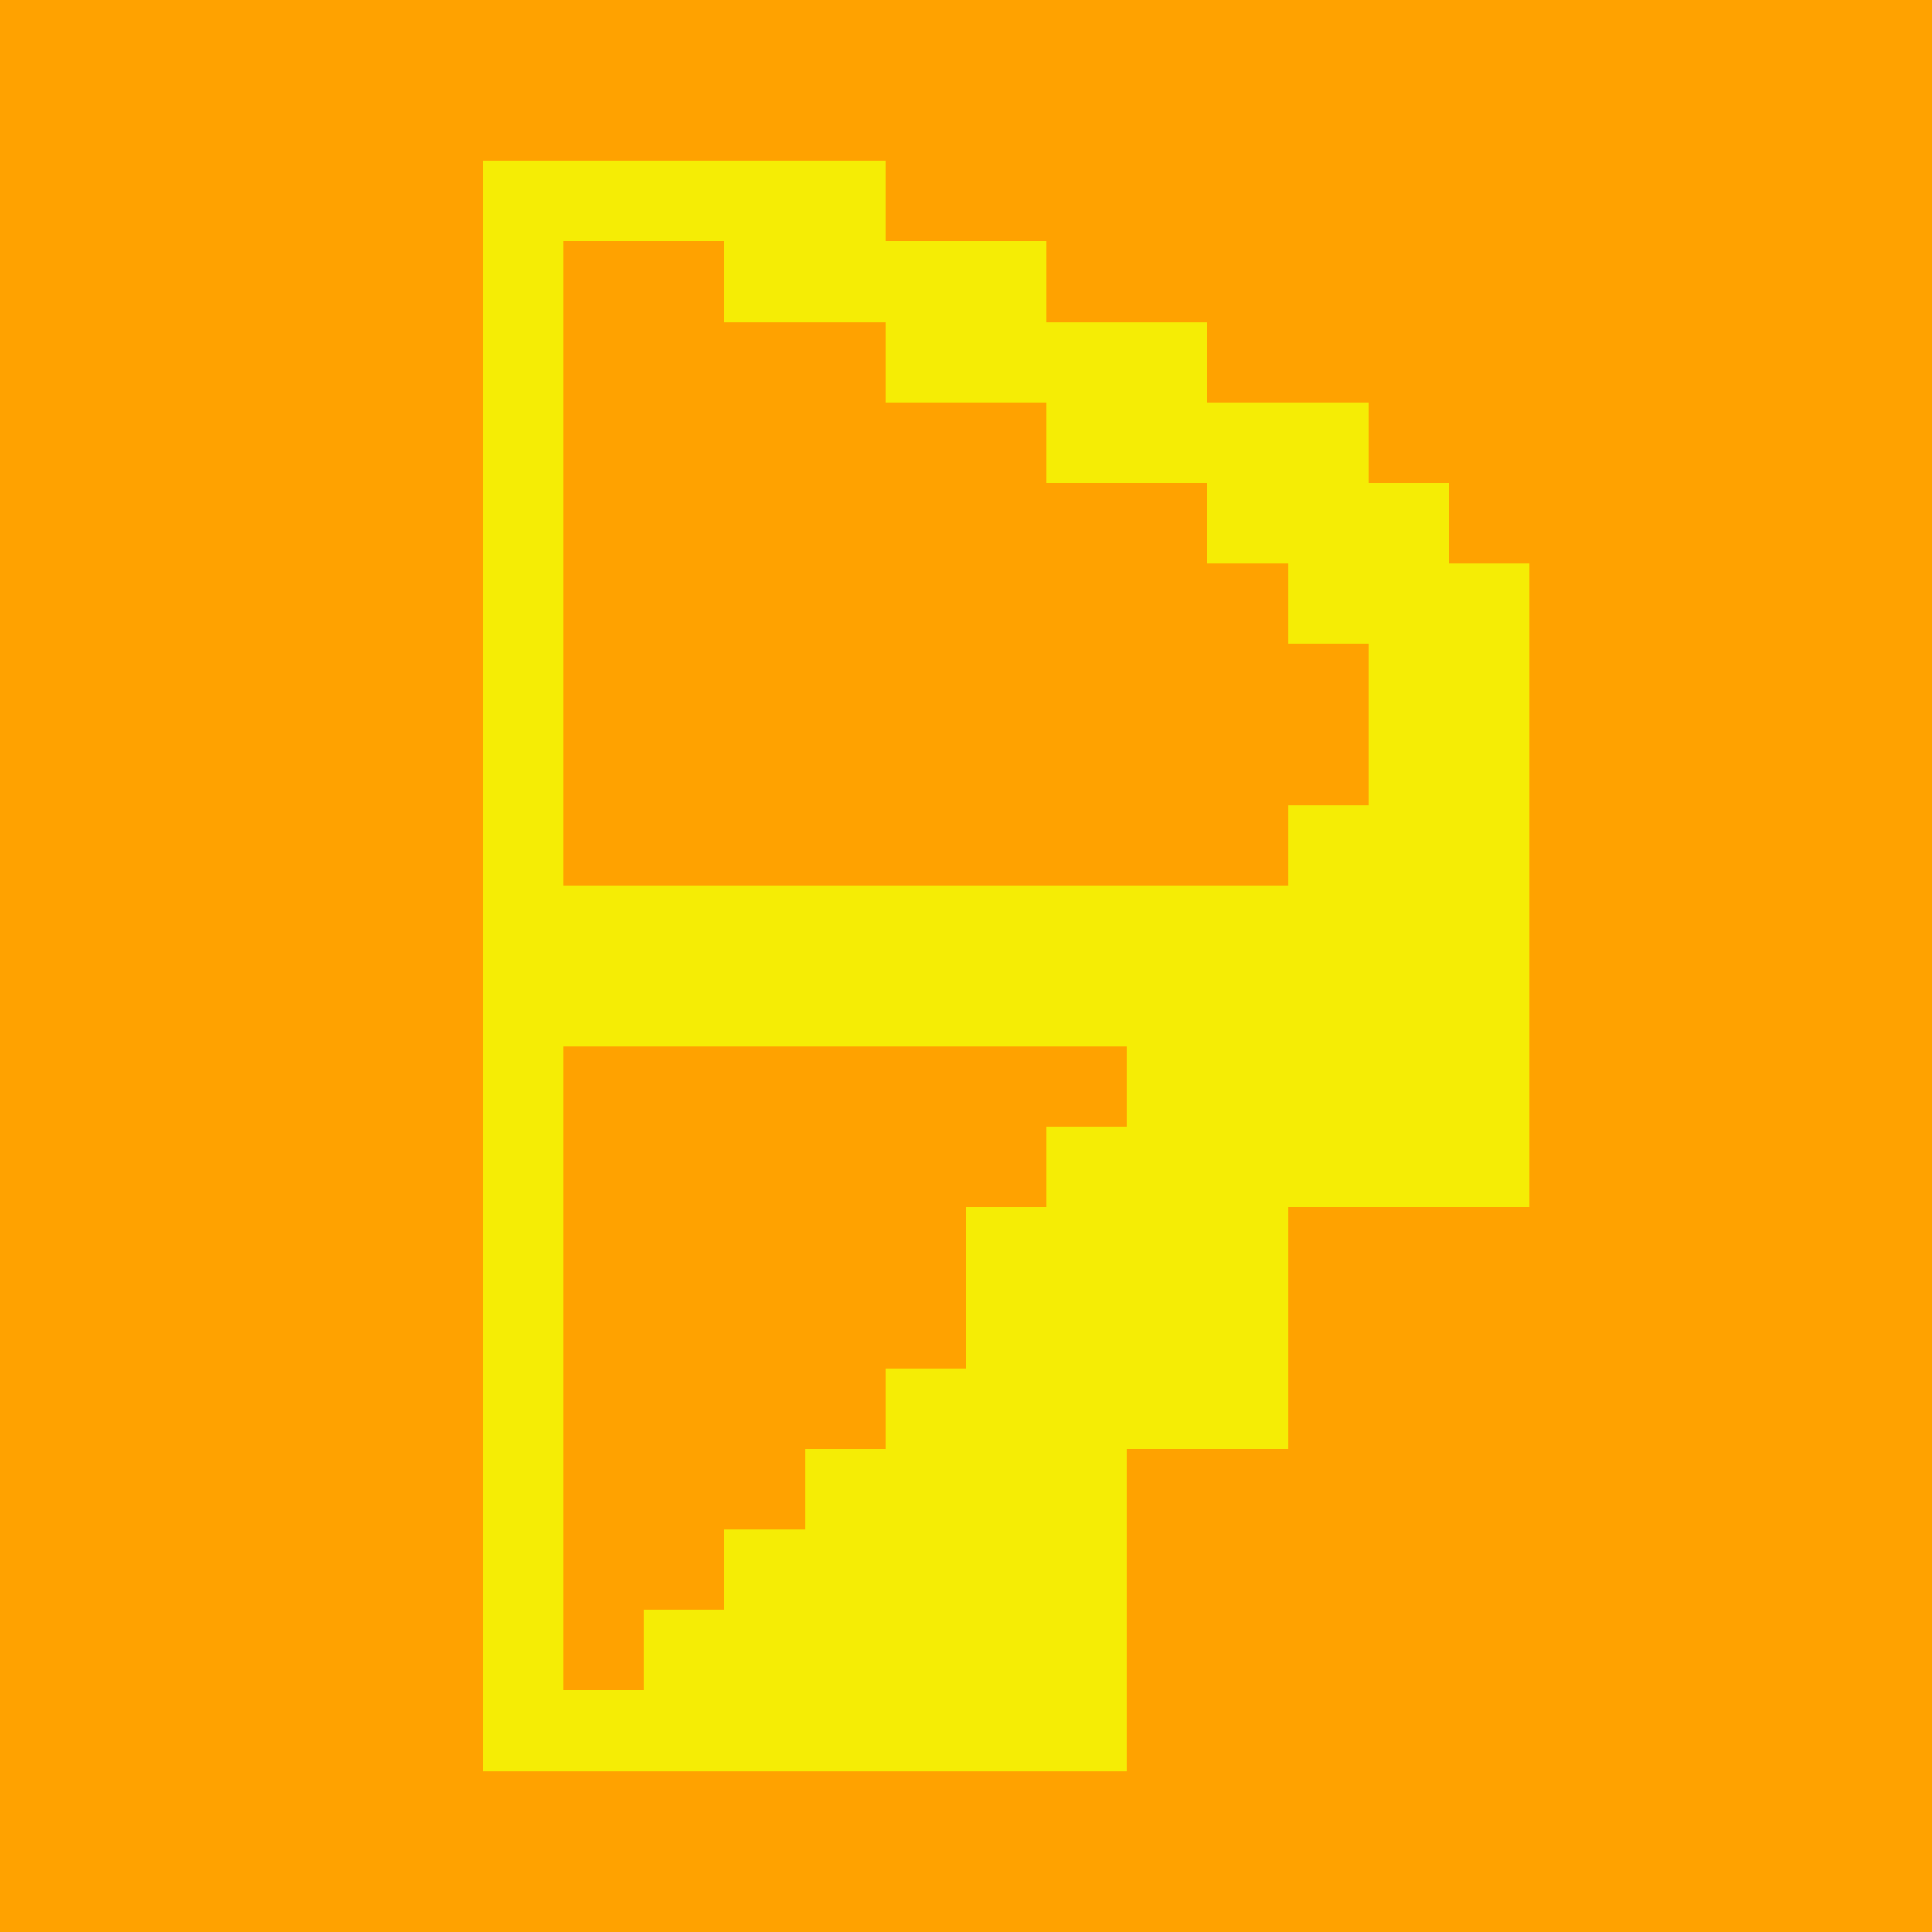 <svg xmlns="http://www.w3.org/2000/svg" viewBox="0 -0.5 24 24" shape-rendering="crispEdges" width="100%" height="100%">
<path stroke="#ffa200" d="M0 0h24M0 1h24M0 2h6M11 2h13M0 3h6M7 3h2M13 3h11M0 4h6M7 4h4M15 4h9M0 5h6M7 5h6M17 5h7M0 6h6M7 6h8M18 6h6M0 7h6M7 7h9M19 7h5M0 8h6M7 8h10M19 8h5M0 9h6M7 9h10M19 9h5M0 10h6M7 10h9M19 10h5M0 11h6M19 11h5M0 12h6M19 12h5M0 13h6M7 13h7M19 13h5M0 14h6M7 14h6M19 14h5M0 15h6M7 15h5M16 15h8M0 16h6M7 16h5M16 16h8M0 17h6M7 17h4M16 17h8M0 18h6M7 18h3M14 18h10M0 19h6M7 19h2M14 19h10M0 20h6M7 20h1M14 20h10M0 21h6M14 21h10M0 22h24M0 23h24" />
<path stroke="#f5ed05" d="M6 2h5M6 3h1M9 3h4M6 4h1M11 4h4M6 5h1M13 5h4M6 6h1M15 6h3M6 7h1M16 7h3M6 8h1M17 8h2M6 9h1M17 9h2M6 10h1M16 10h3M6 11h13M6 12h13M6 13h1M14 13h5M6 14h1M13 14h6M6 15h1M12 15h4M6 16h1M12 16h4M6 17h1M11 17h5M6 18h1M10 18h4M6 19h1M9 19h5M6 20h1M8 20h6M6 21h8" />
</svg>